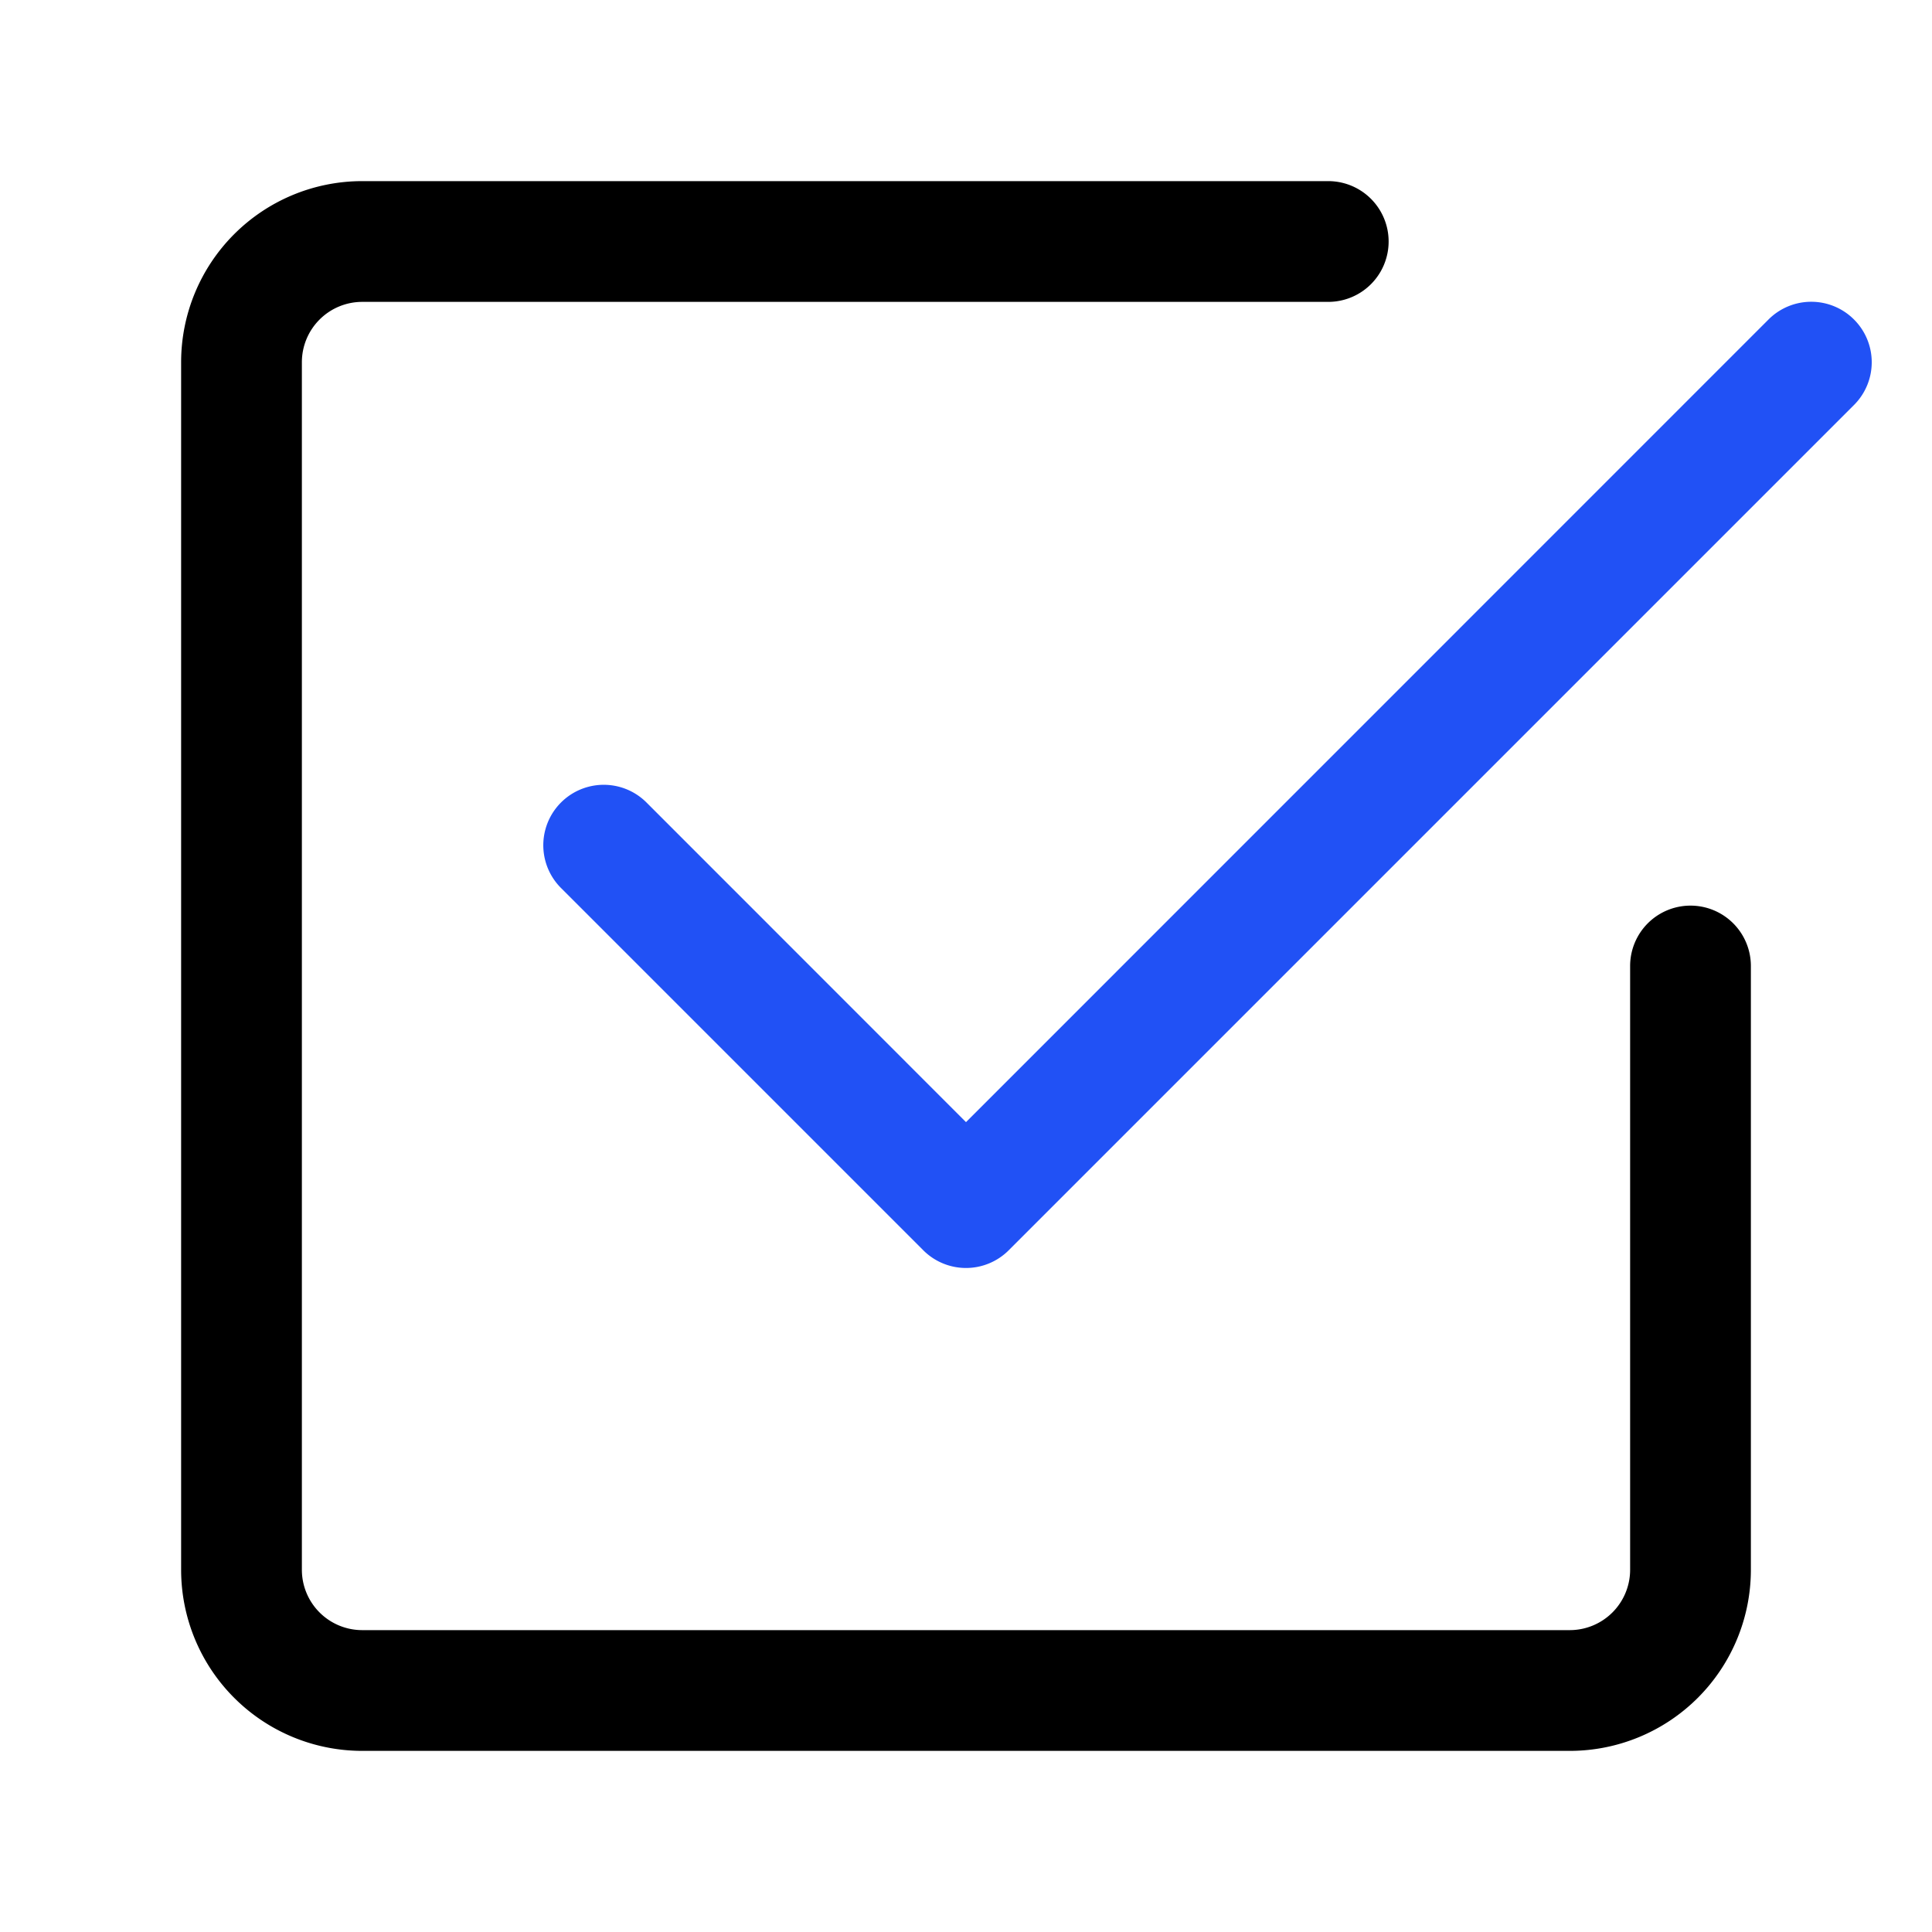<svg xmlns="http://www.w3.org/2000/svg" width="1em" height="1em" viewBox="0 0 16 16" fill="currentColor" fill-rule="evenodd" xmlns:v="https://vecta.io/nano"><path d="M15.354 2.646a.5.5 0 010 .708l-7 7a.5.5 0 01-.708 0l-3-3a.5.5 0 11.708-.708L8 9.293l6.646-6.647a.5.5 0 01.708 0z" fill="rgb(33,81,245)"/><path d="M1.5 13A1.5 1.5 0 003 14.5h10a1.5 1.5 0 001.5-1.5V8a.5.5 0 00-1 0v5a.5.5 0 01-.5.5H3a.5.5 0 01-.5-.5V3a.5.5 0 01.5-.5h8a.5.5 0 000-1H3A1.5 1.5 0 001.5 3v10z"/></svg>